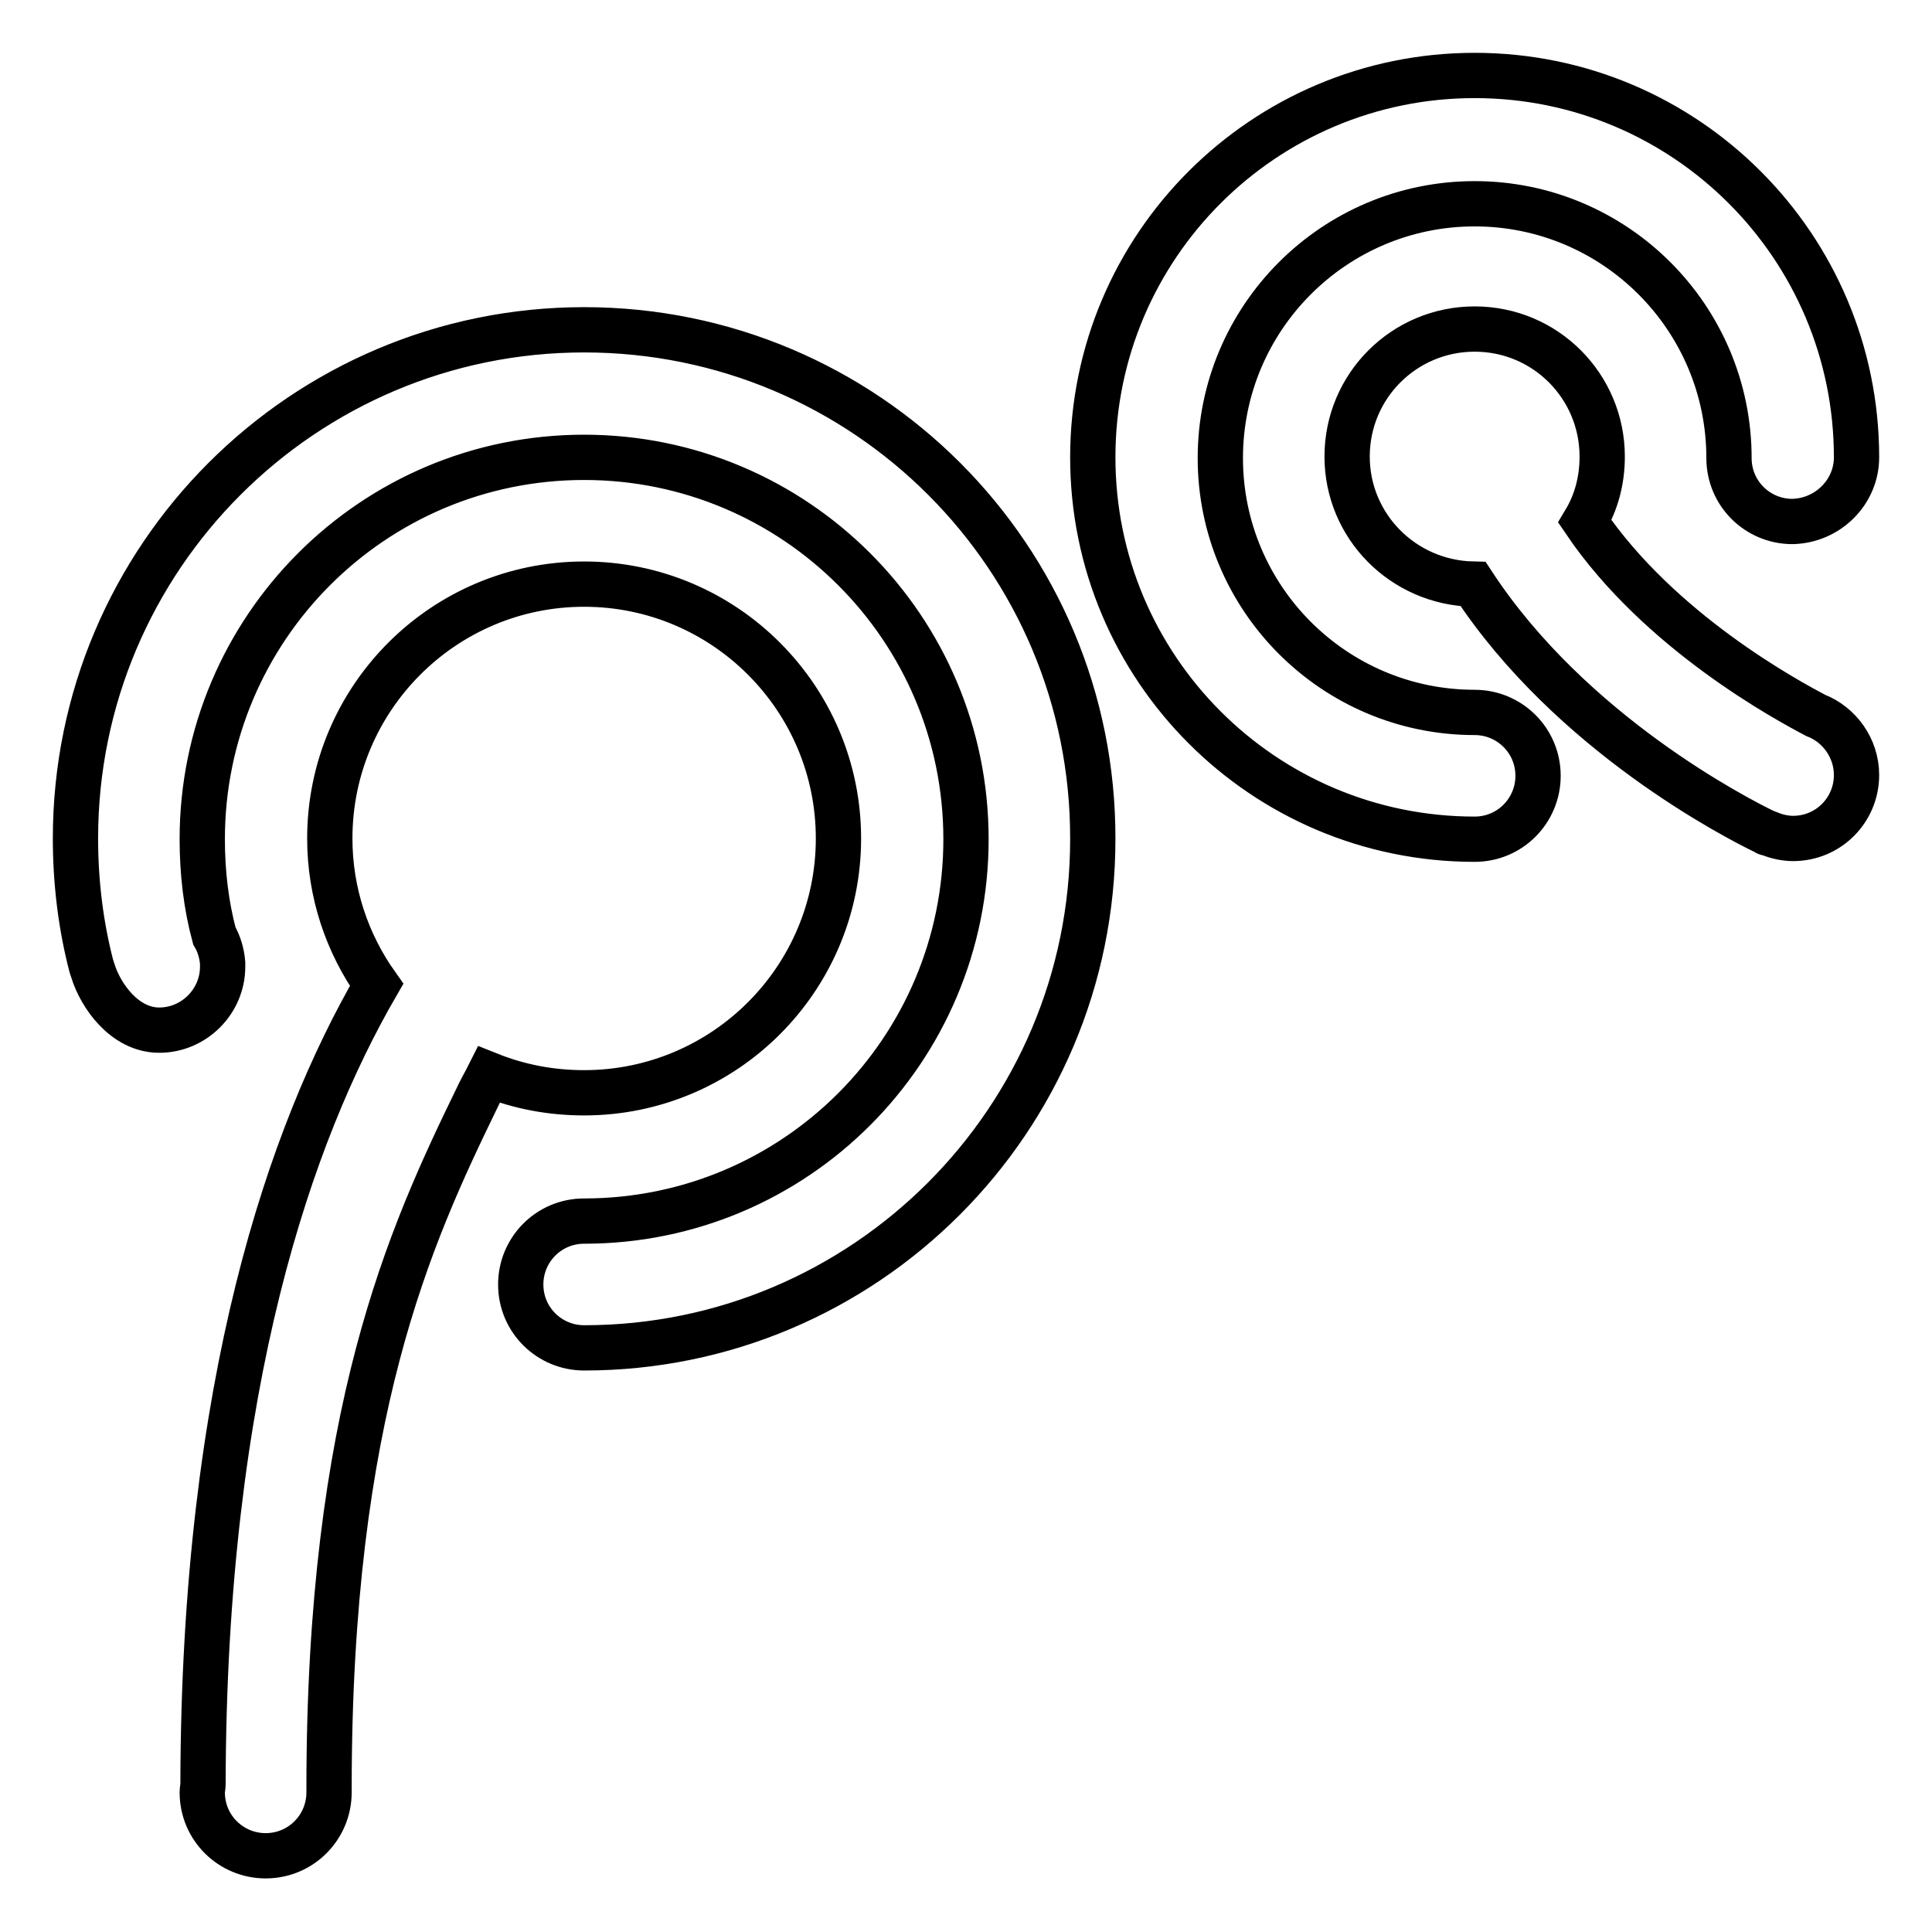 <?xml version="1.0" encoding="utf-8"?>
<!-- Svg Vector Icons : http://www.onlinewebfonts.com/icon -->
<!DOCTYPE svg PUBLIC "-//W3C//DTD SVG 1.1//EN" "http://www.w3.org/Graphics/SVG/1.1/DTD/svg11.dtd">
<svg version="1.1" xmlns="http://www.w3.org/2000/svg" xmlns:xlink="http://www.w3.org/1999/xlink" x="0px" y="0px" viewBox="0 0 256 256" enable-background="new 0 0 256 256" xml:space="preserve">
<g> <path stroke-width="6" fill-opacity="0" stroke="#000000"  d="M246,60.6c0-27.9-22.6-50.6-50.6-50.6c-27.9,0-50.6,22.6-50.6,50.6c0,27.9,22.6,50.6,50.6,50.6 c4.7,0,8.4-3.8,8.4-8.4c0-4.7-3.8-8.4-8.4-8.4c-18.6,0-33.7-15.1-33.7-33.7s15.1-33.7,33.7-33.7c18.6,0,33.7,15.1,33.7,33.7l0,0 l0,0c0,4.7,3.8,8.4,8.4,8.4C242.2,69,246,65.2,246,60.6L246,60.6L246,60.6z M77.4,144.8c18.6,0,33.7-15.1,33.7-33.7 c0-18.6-15.1-33.7-33.7-33.7c-18.6,0-33.7,15.1-33.7,33.7c0,7.2,2.3,13.9,6.2,19.4c-11.4,19.7-22.9,52.7-23,105.9 c0,0.4-0.1,0.7-0.1,1.1c0,4.7,3.8,8.4,8.4,8.4c4.7,0,8.4-3.8,8.4-8.4c0-0.2,0-0.3,0-0.5h0c0-49.8,10.7-73.2,19.6-91.5 c0.5-1.1,1.1-2.1,1.6-3.1C68.8,144,73,144.8,77.4,144.8z M77.4,43.7C40.2,43.7,10,73.9,10,111.1c0,5.8,0.7,11.5,2.1,16.9l0.2,0.6 c1,3.3,4.2,7.9,8.8,7.9s8.4-3.8,8.4-8.4c0,0,0-0.1,0-0.1l0-0.4c-0.1-1.3-0.5-2.6-1.1-3.6c-1.1-4.1-1.6-8.4-1.6-12.8 c0-27.9,22.6-50.6,50.6-50.6c27.9,0,50.6,22.6,50.6,50.6c0,27.9-22.6,50.6-50.6,50.6c-4.7,0-8.4,3.8-8.4,8.4c0,4.7,3.8,8.4,8.4,8.4 c37.2,0,67.4-30.2,67.4-67.4C144.9,73.9,114.7,43.7,77.4,43.7z M240.6,94.8c-3.8-2-20.7-11.1-30.6-25.7c1.5-2.5,2.3-5.4,2.3-8.6 c0-9.3-7.5-16.9-16.9-16.9c-9.3,0-16.9,7.5-16.9,16.9c0,9.2,7.4,16.7,16.7,16.9c13,19.8,34.9,31,38.6,32.8c0.1,0,0.2,0.1,0.2,0.1 c0.1,0.1,0.2,0.1,0.3,0.1l0,0c1,0.4,2.1,0.7,3.3,0.7c4.7,0,8.4-3.8,8.4-8.4C246,99.1,243.7,96,240.6,94.8z"/></g>
</svg>